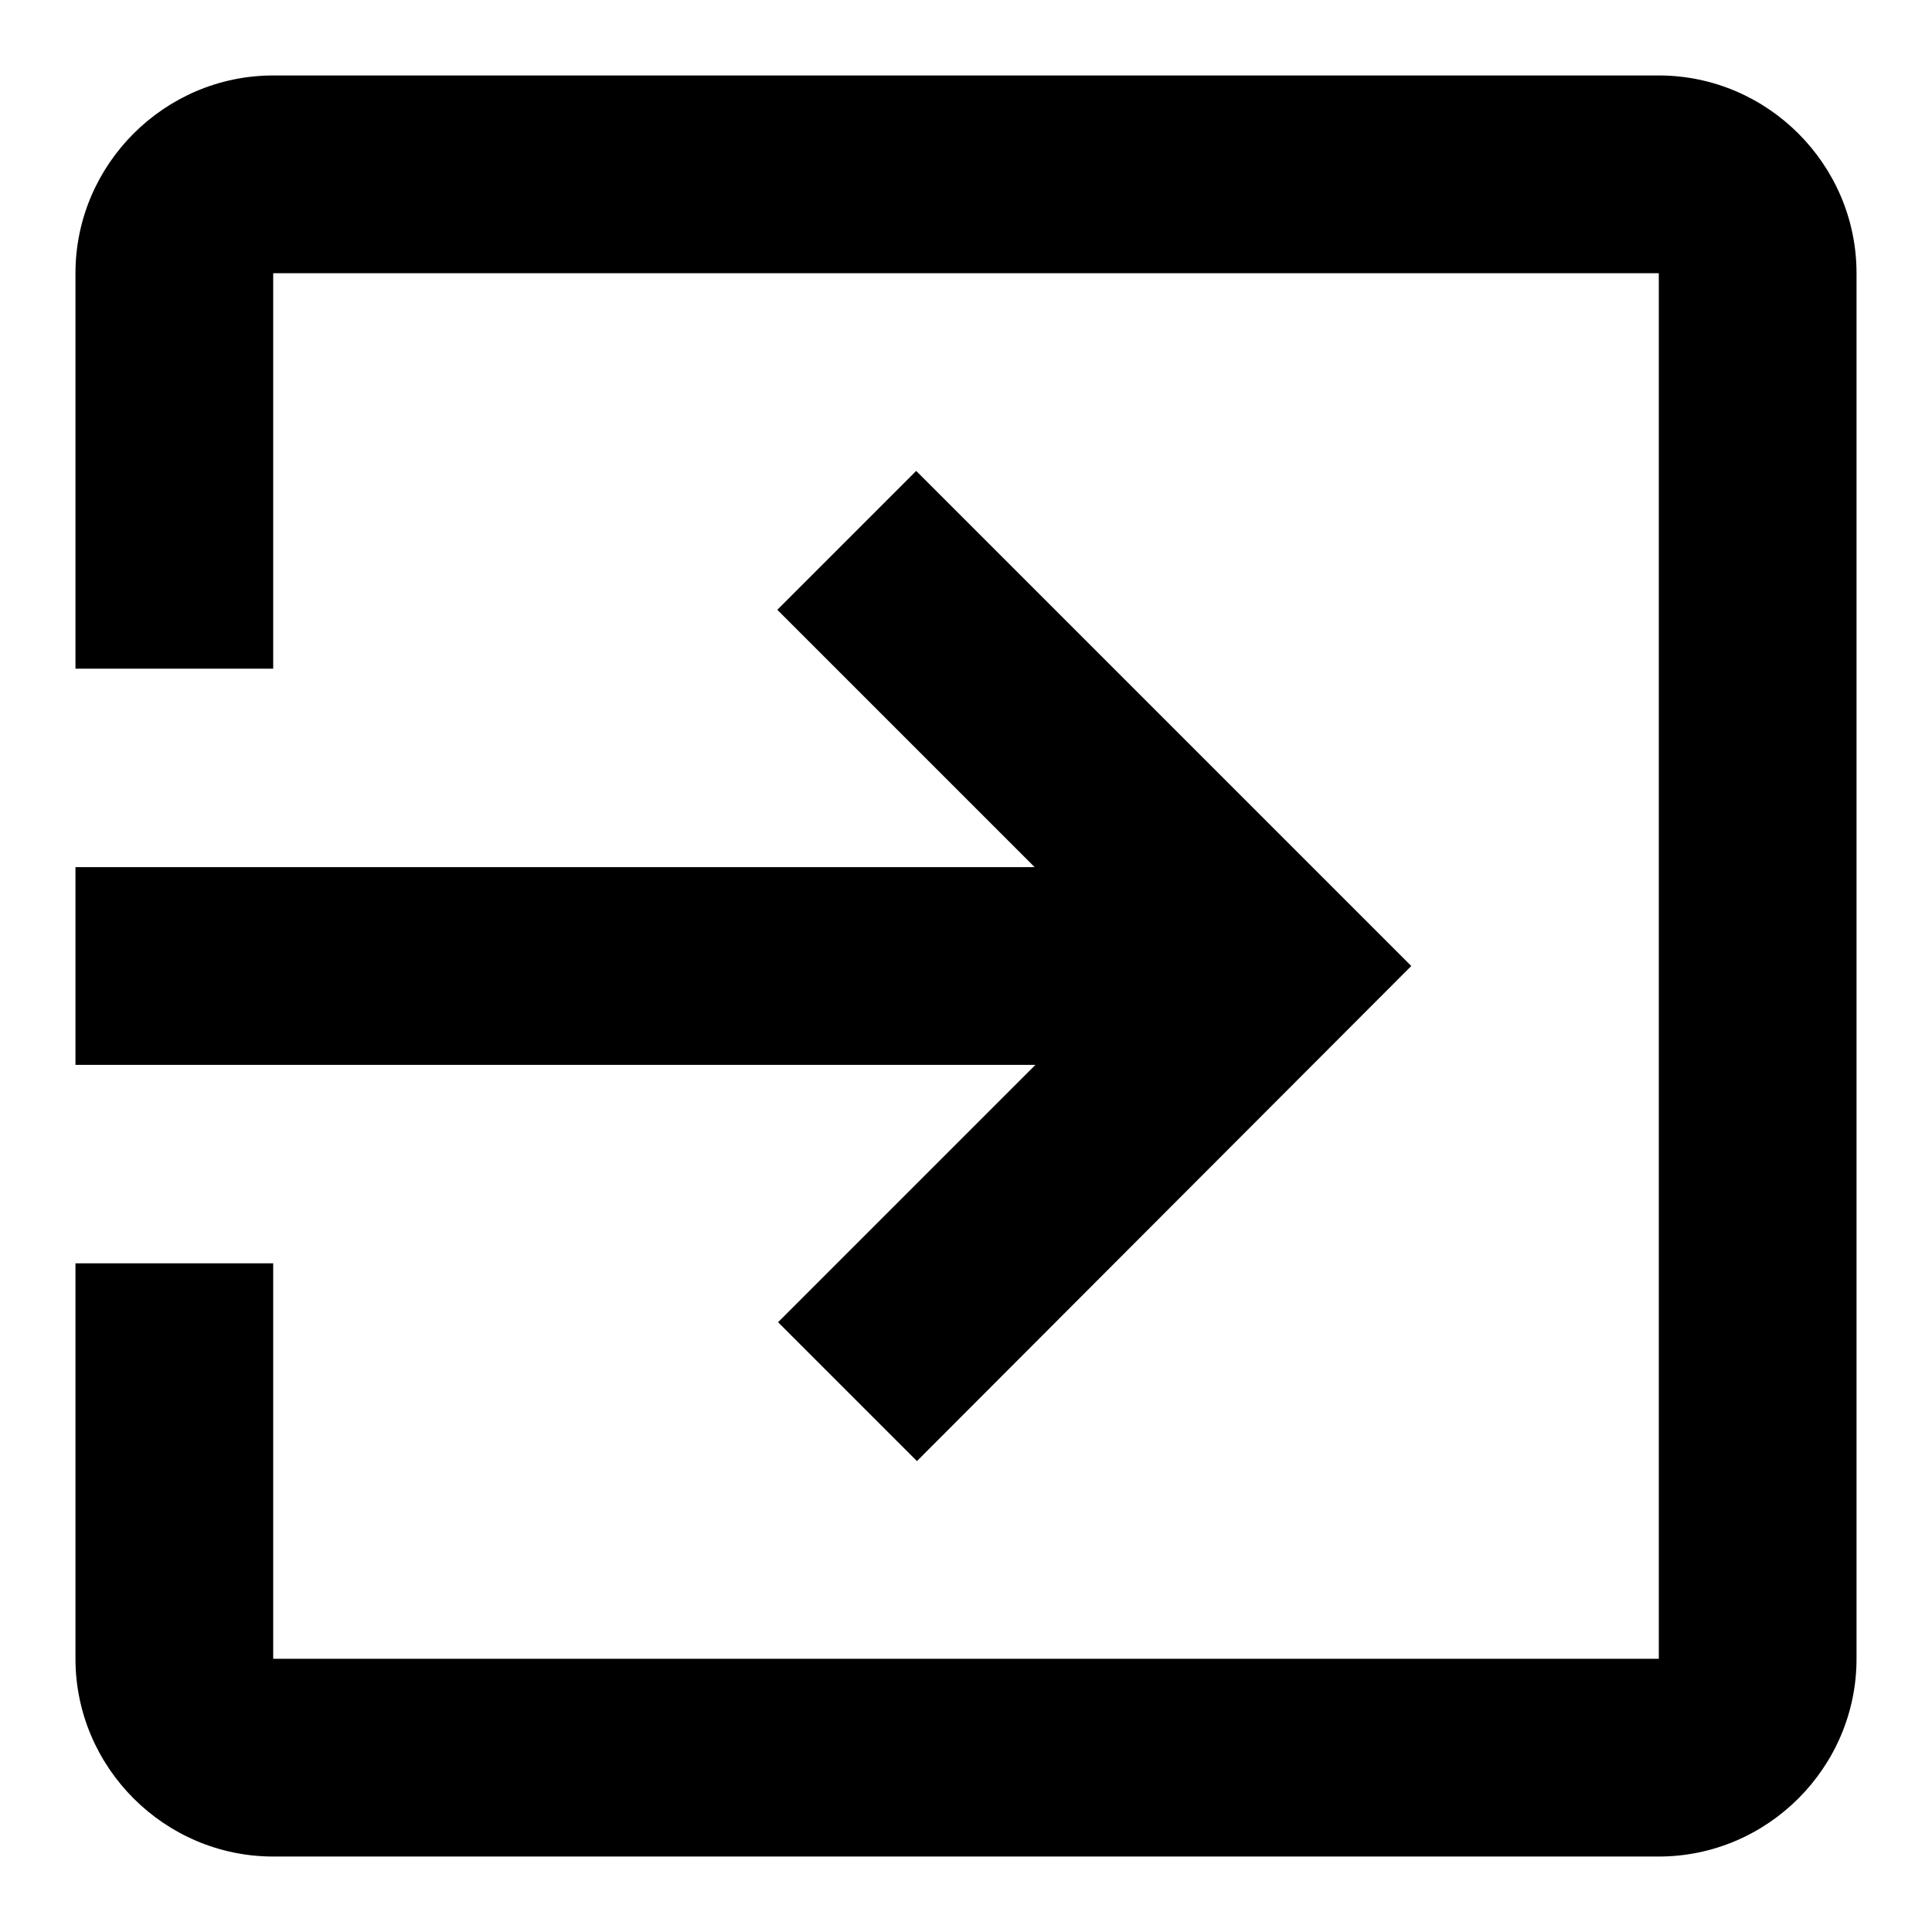 <?xml version="1.0" encoding="utf-8"?>
<!-- Svg Vector Icons : http://www.onlinewebfonts.com/icon -->
<!DOCTYPE svg PUBLIC "-//W3C//DTD SVG 1.1//EN" "http://www.w3.org/Graphics/SVG/1.1/DTD/svg11.dtd">
<svg version="1.1" xmlns="http://www.w3.org/2000/svg" xmlns:xlink="http://www.w3.org/1999/xlink" x="0px" y="0px" viewBox="0 0 256 256" enable-background="new 0 0 256 256" xml:space="preserve">
<g> <path fill="#000000" d="M103.1,175.2l18.4,18.4L187,128l-65.6-65.6l-18.4,18.4l34.1,34.1H10v26.2h127.2L103.1,175.2z M219.8,10 H36.2C21.8,10,10,21.8,10,36.2v52.4h26.2V36.2h183.6v183.6H36.2v-52.4H10v52.4c0,14.4,11.8,26.2,26.2,26.2h183.6 c14.4,0,26.2-11.8,26.2-26.2V36.2C246,21.8,234.2,10,219.8,10z"/></g>
</svg>